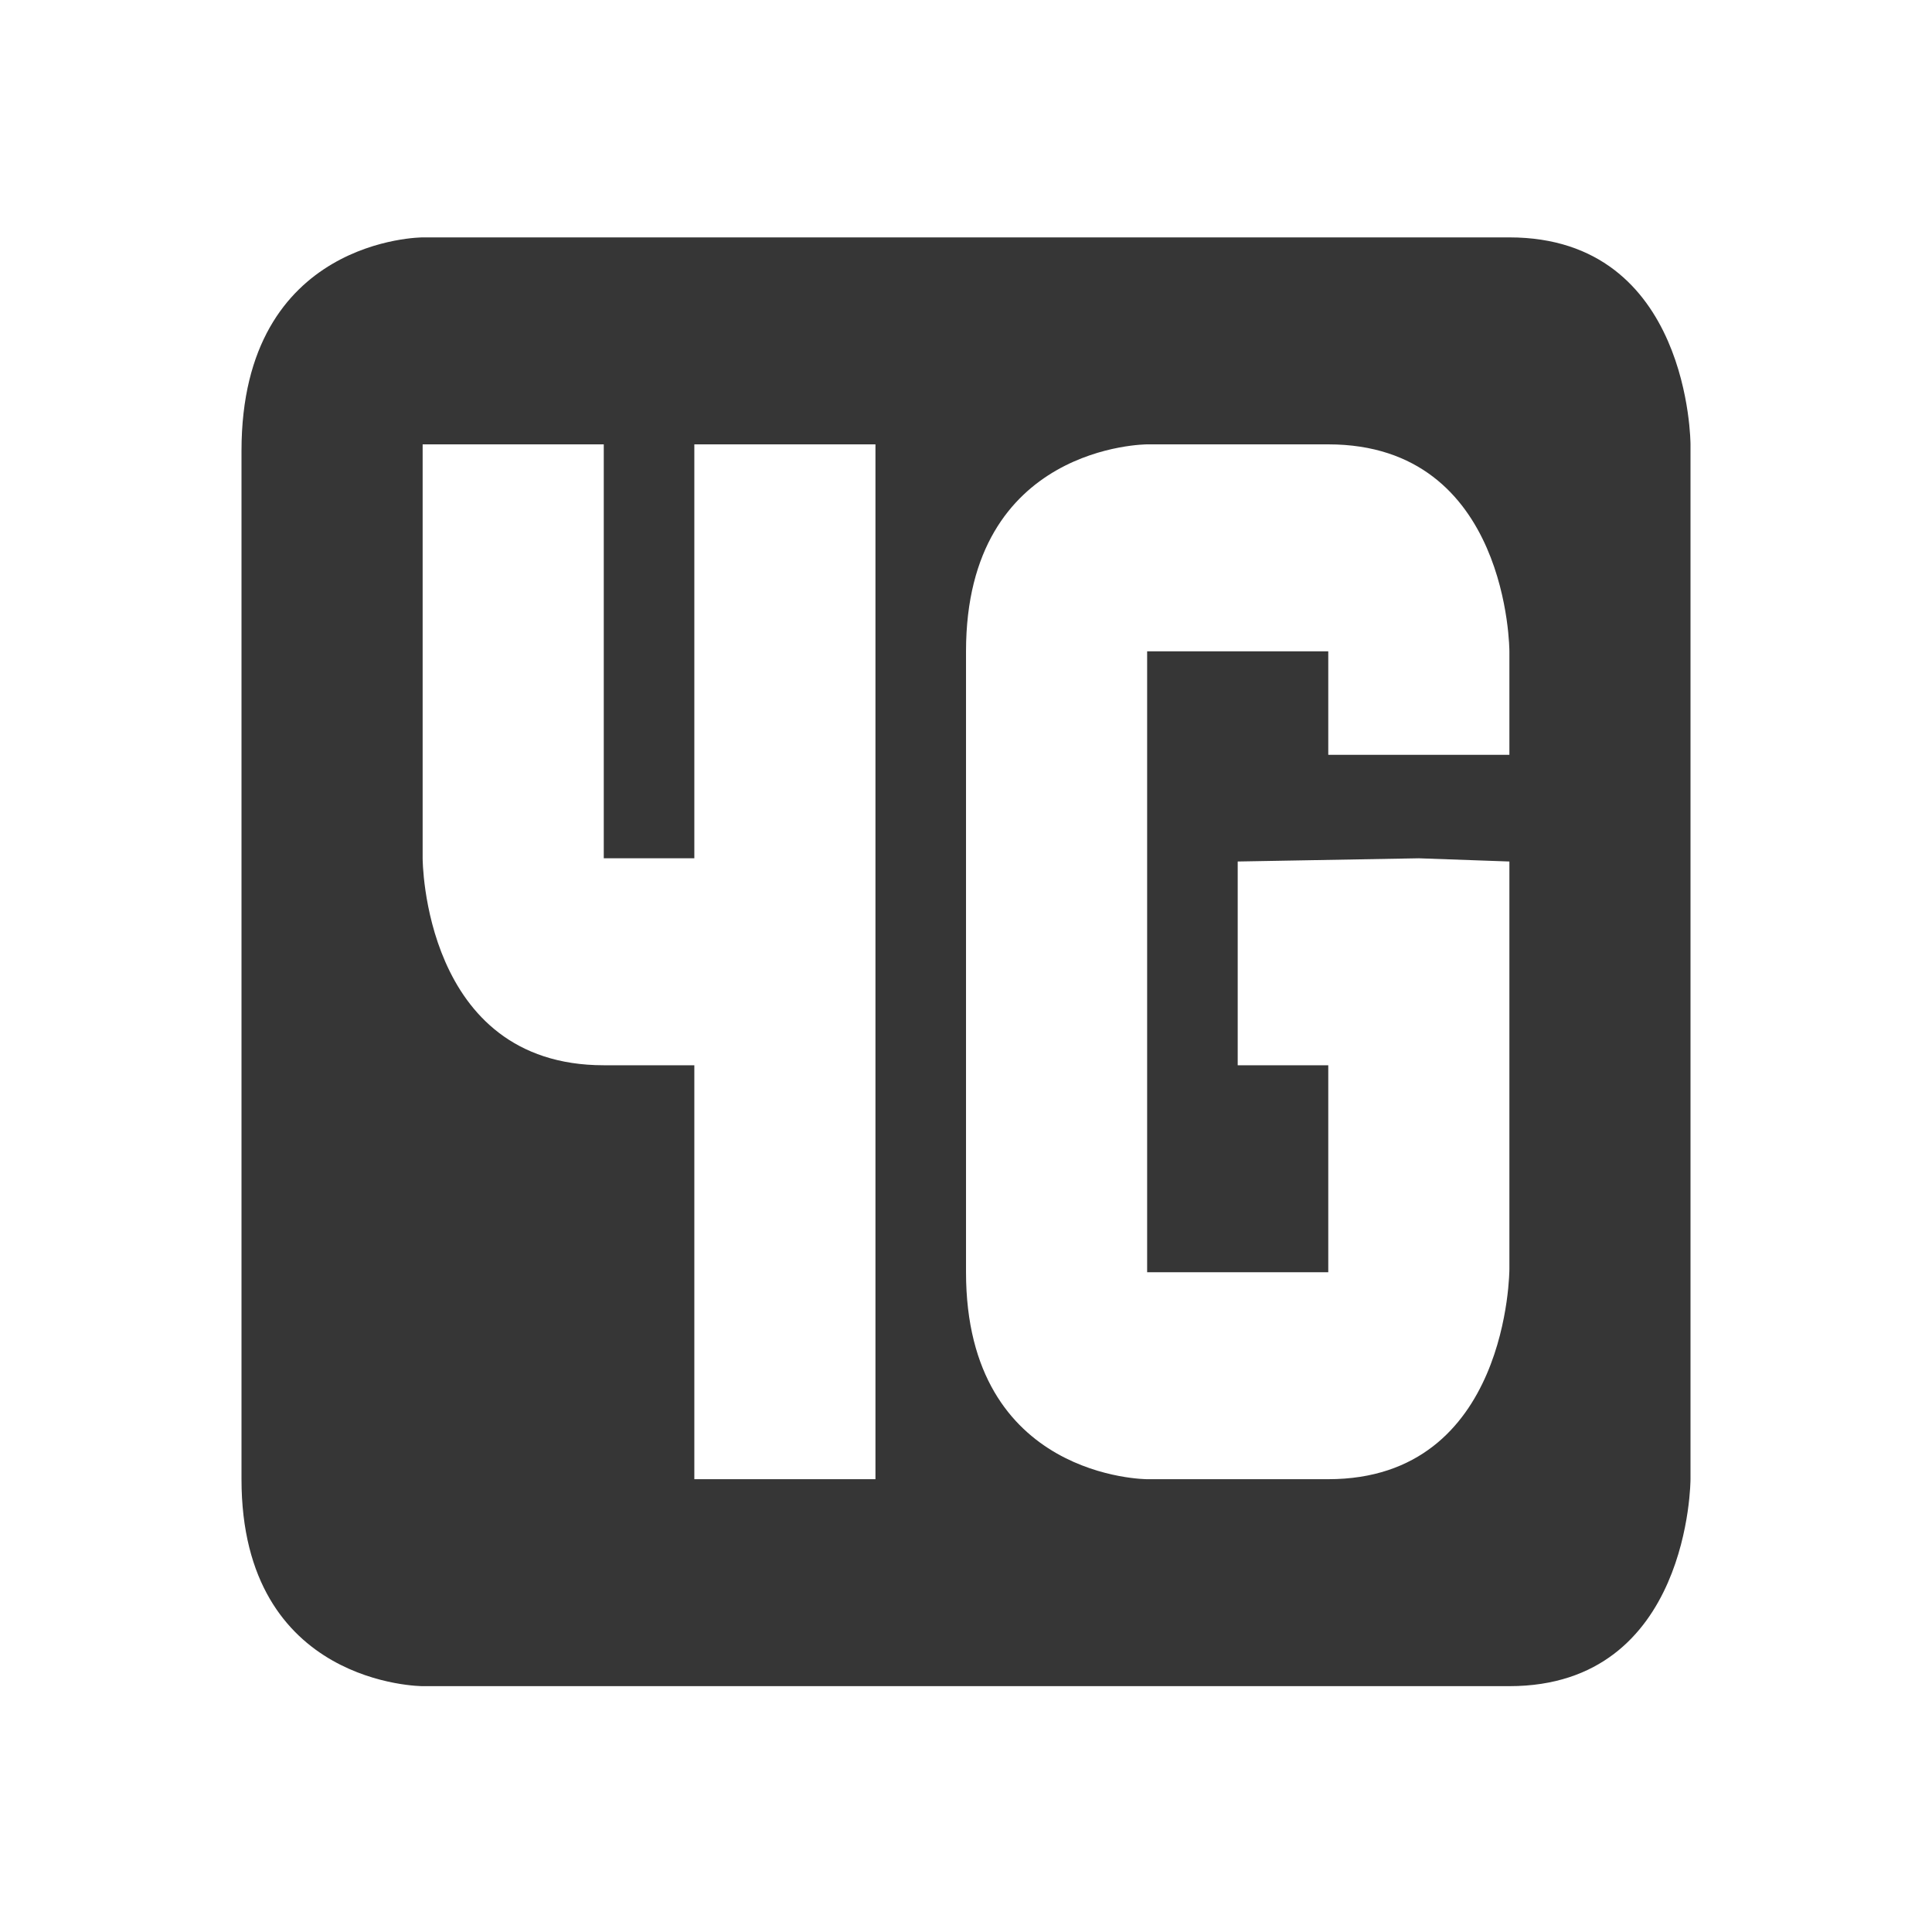 <svg enable-background="new" version="1.1" viewBox="0 0 16 16" xmlns="http://www.w3.org/2000/svg" xmlns:osb="http://www.openswatchbook.org/uri/2009/osb">
 <g transform="translate(-321 283)">
  <g transform="matrix(.75 0 0 .857 262.25 -485)" fill="#363636">
   <path transform="translate(81,237)" d="m2 1s-2 0-2 2.062v9.938c-8.4e-5 2 2 2 2 2h12c2 0 2-2 2-2v-10s0-2-2-2zm2e-4 2h2v4h1v-4h2v4 2 4h-2v-4h-1c-2 0-2-2-2-2zm8 0h2c2 0 2 2 2 2v1h-2v-1h-2v6h2v-2h-1v-1.969l2-0.031 1 0.031v1 2.938c0 5e-5 0 2.031-2 2.031h-2s-2 0-2-2v-6c0-2 2-2 2-2z" color="#363636"/>
  </g>
 </g>
</svg>
